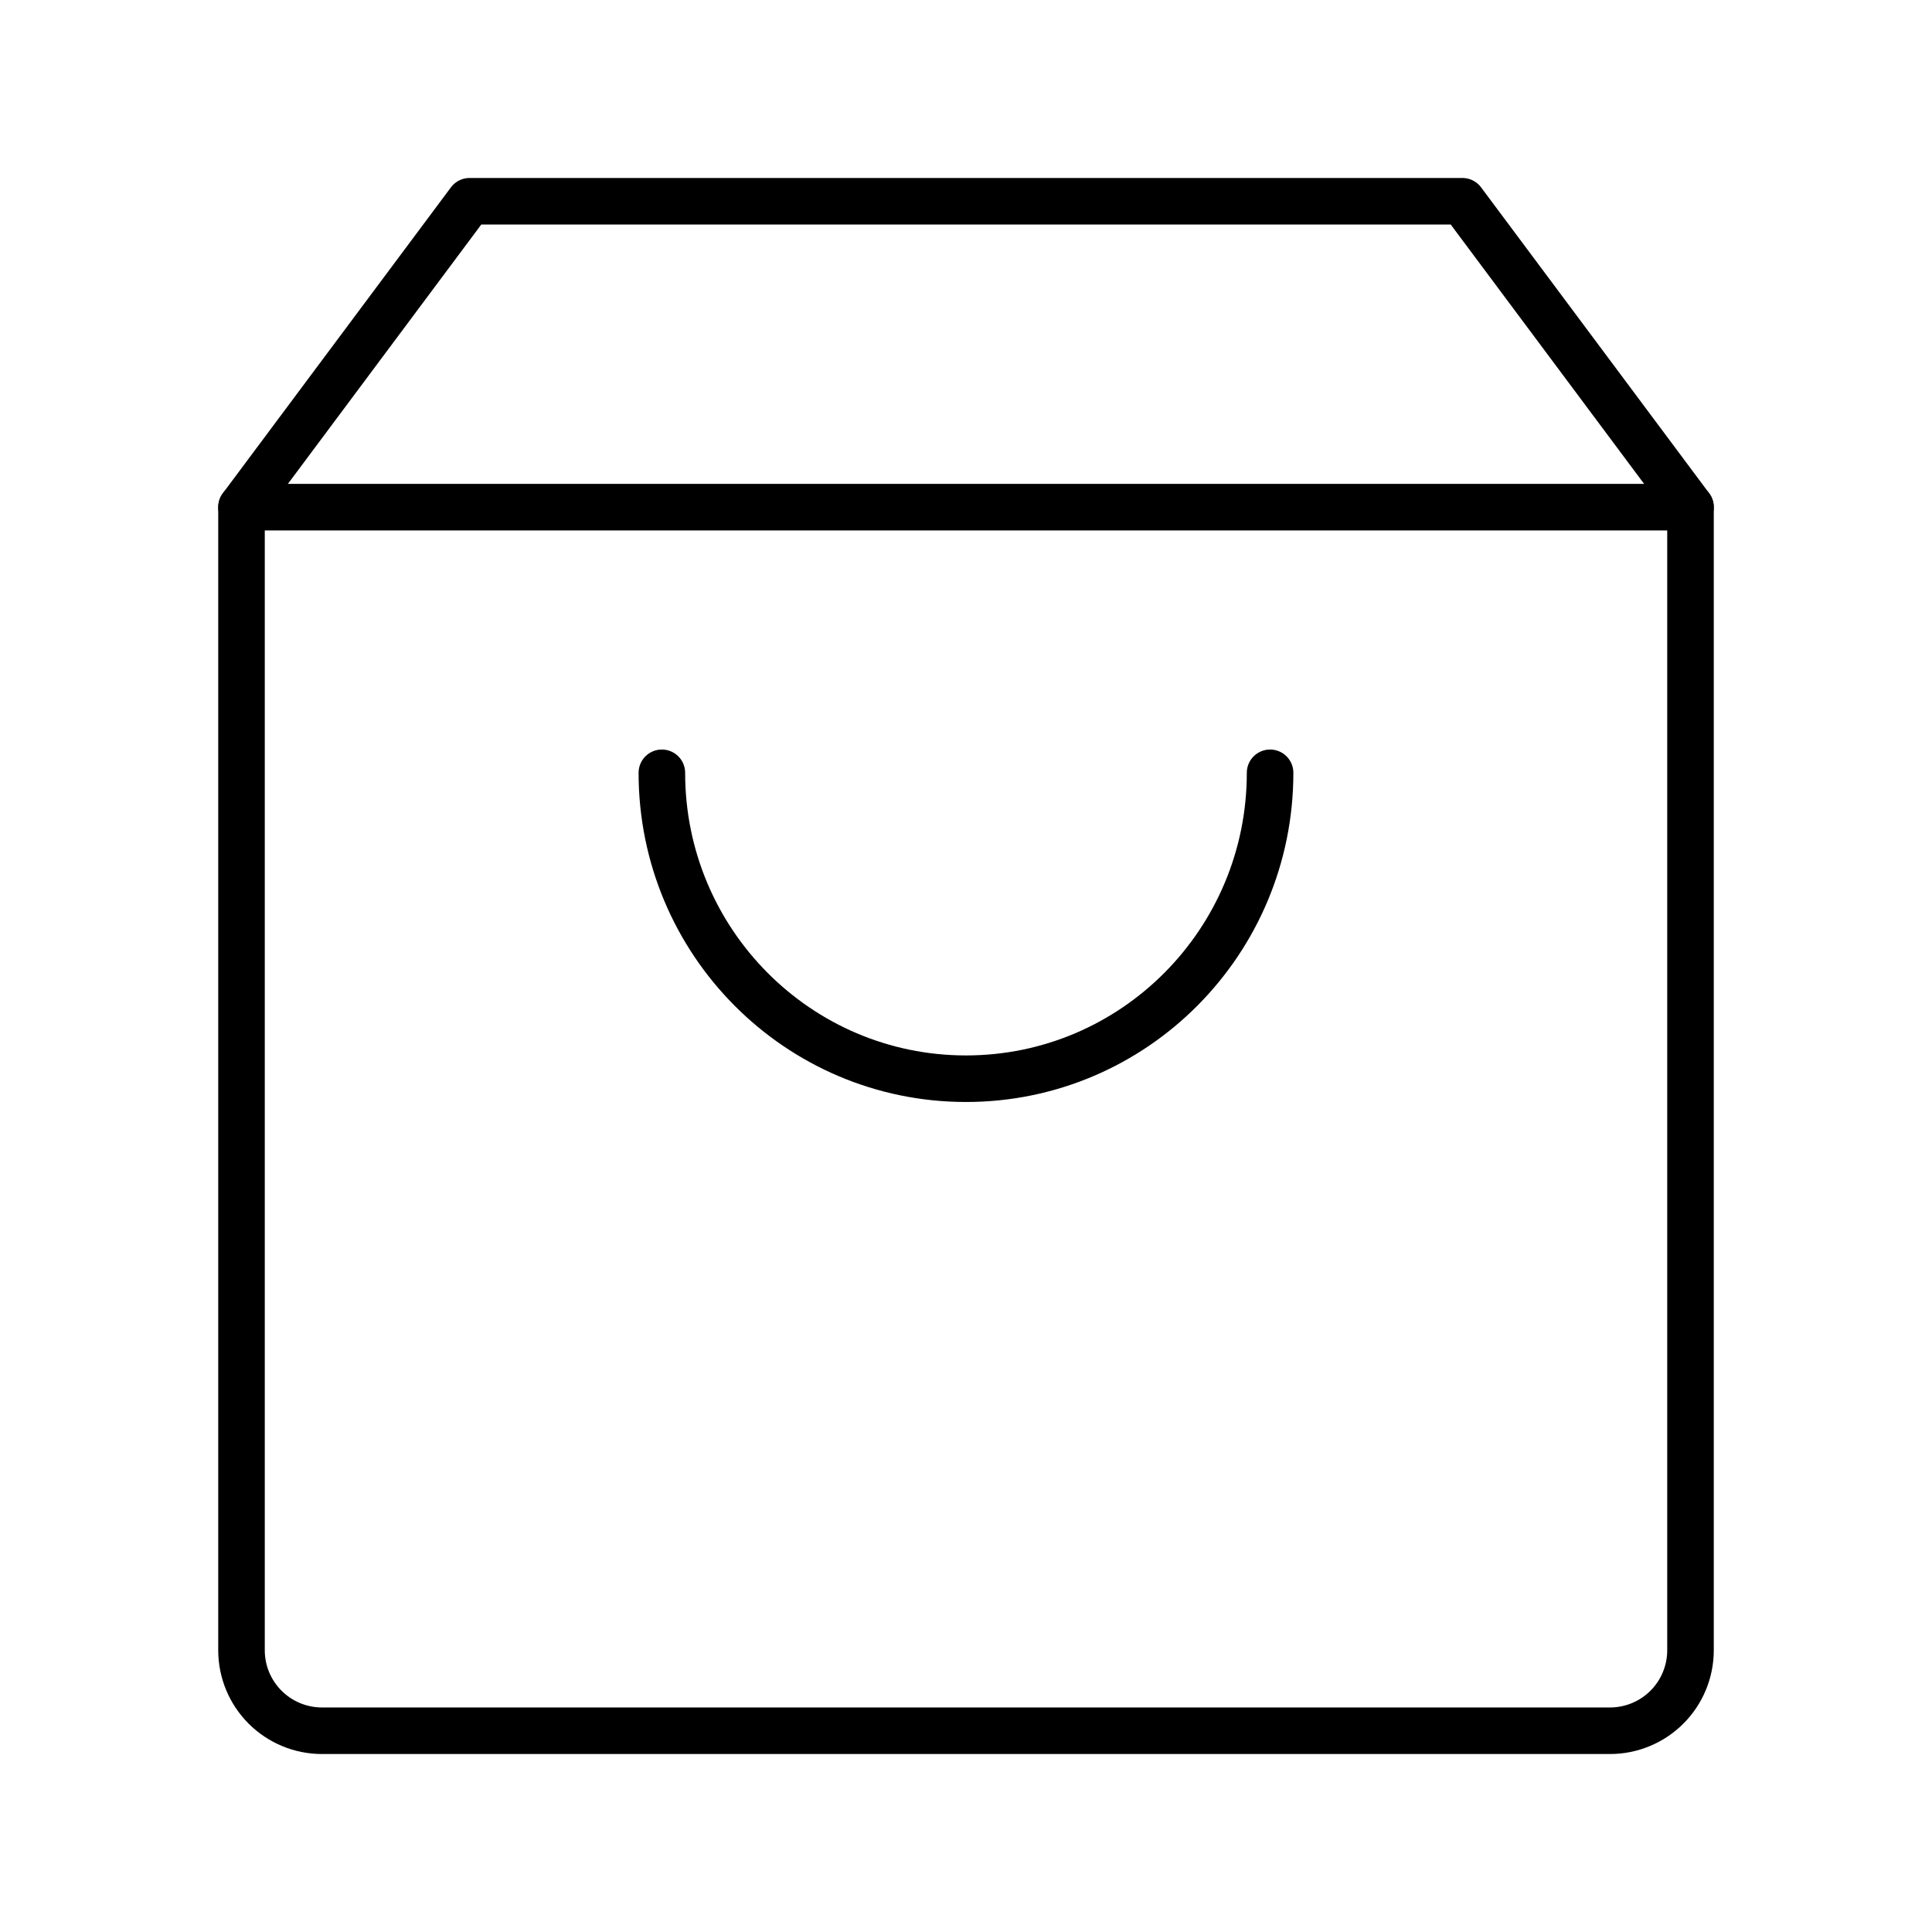 <?xml version="1.0" encoding="UTF-8"?> <svg xmlns="http://www.w3.org/2000/svg" width="83" height="83" viewBox="0 0 83 83" fill="none"><path d="M10.375 21.788V70.896C10.375 71.813 10.739 72.693 11.388 73.341C12.037 73.99 12.916 74.354 13.833 74.354H69.167C70.084 74.354 70.963 73.99 71.612 73.341C72.261 72.693 72.625 71.813 72.625 70.896V21.788H10.375Z" stroke="black" stroke-width="2" stroke-linejoin="round"></path><path d="M72.625 21.788L62.826 8.646H20.174L10.375 21.788M54.564 33.2C54.564 40.459 48.716 46.342 41.5 46.342C34.284 46.342 28.434 40.459 28.434 33.2" stroke="black" stroke-width="2" stroke-linecap="round" stroke-linejoin="round"></path></svg> 